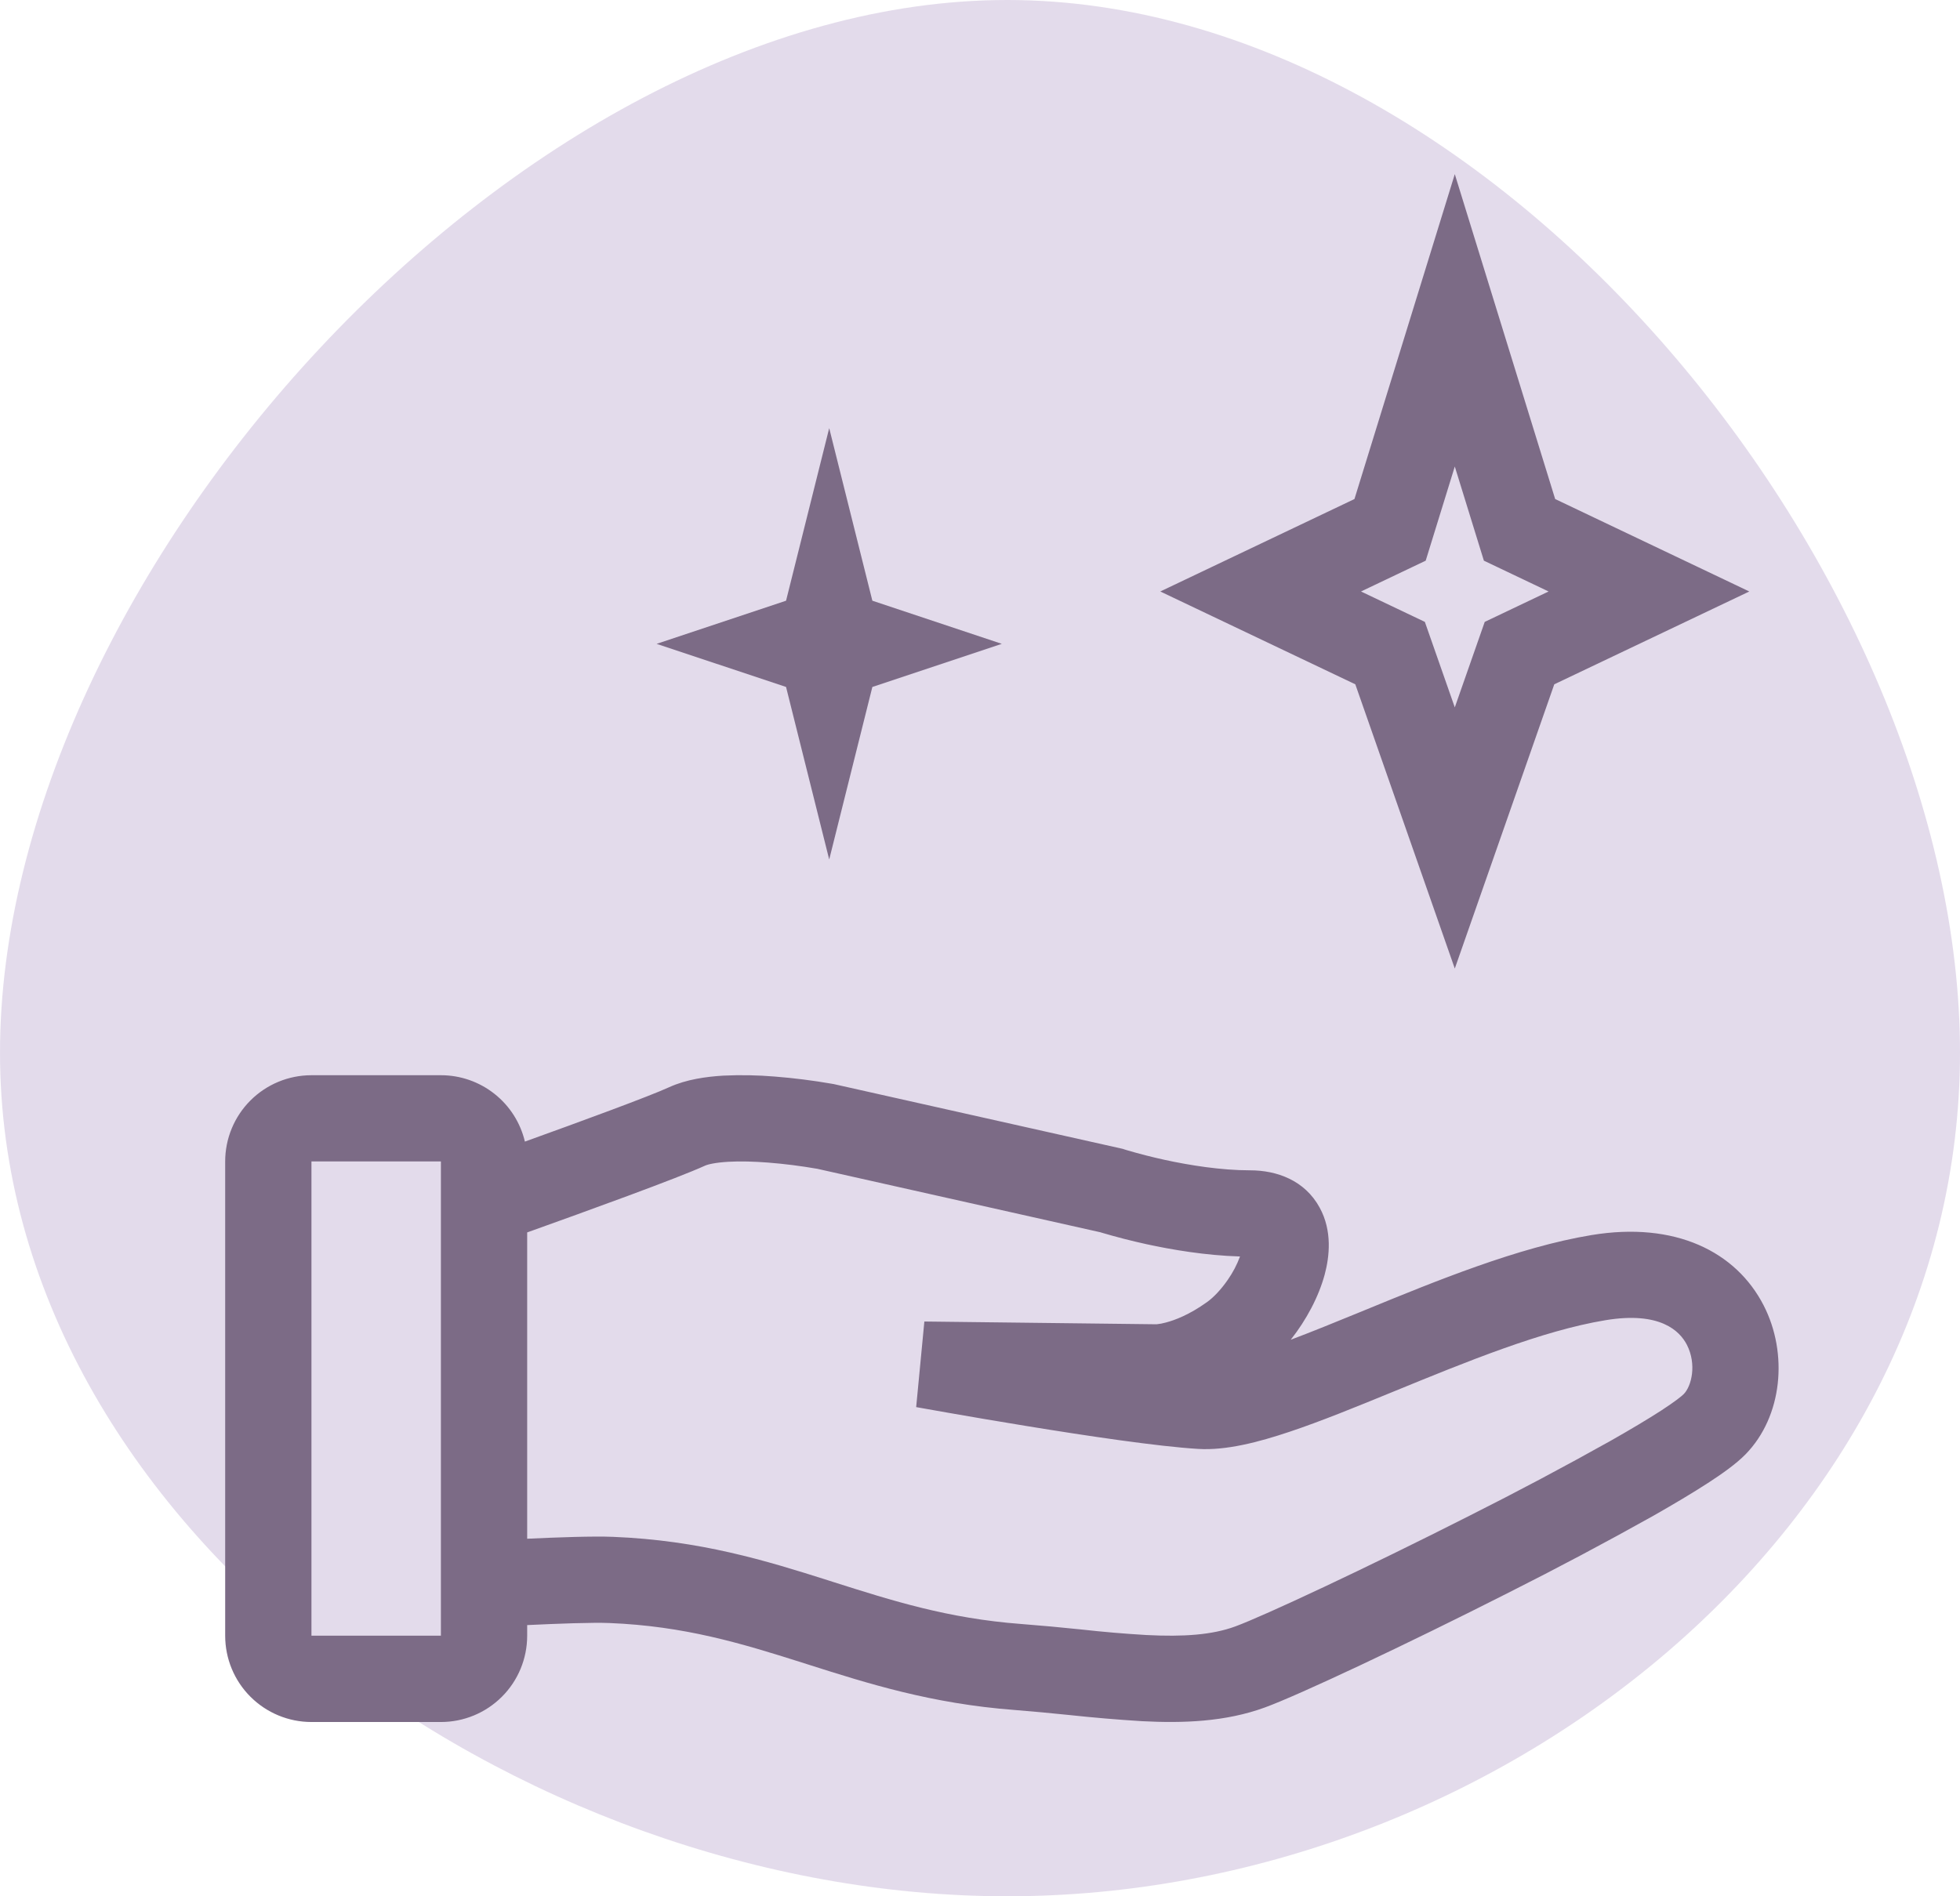 <svg xmlns="http://www.w3.org/2000/svg" width="62" height="60" viewBox="0 0 62 60" fill="none"><path d="M62 33.307C62 48.279 47.361 60 31.861 60C16.361 60 0 48.279 0 33.307C0 18.279 16.361 0 31.861 0C47.361 0 62 18.279 62 33.307Z" fill="#C9B8D8" fill-opacity="0.5"></path><path fill-rule="evenodd" clip-rule="evenodd" d="M49.194 15.79L46.019 5.51L42.845 15.79L36.703 18.715L42.872 21.652L46.019 30.646L49.166 21.652L55.335 18.715L49.194 15.79ZM45.099 17.739L46.019 14.761L46.939 17.74L48.986 18.715L46.966 19.677L46.019 22.382L45.072 19.677L43.052 18.715L45.099 17.74V17.739Z" fill="#7C6B86"></path><path d="M24.865 19.007L26.23 13.547L27.595 19.007L31.689 20.372L27.595 21.736L26.23 27.195L24.865 21.736L20.77 20.372L24.865 19.007Z" fill="#7C6B86"></path><path fill-rule="evenodd" clip-rule="evenodd" d="M16.676 51.421V51.756C16.676 52.48 16.389 53.175 15.877 53.686C15.365 54.198 14.671 54.486 13.947 54.486H9.852C9.128 54.486 8.434 54.198 7.922 53.686C7.41 53.175 7.123 52.48 7.123 51.756V36.75C7.123 36.026 7.41 35.332 7.922 34.82C8.434 34.308 9.128 34.021 9.852 34.021H13.947C14.561 34.02 15.158 34.228 15.64 34.609C16.123 34.99 16.462 35.523 16.604 36.121C18.411 35.47 20.522 34.695 21.168 34.4C21.716 34.15 22.35 34.066 22.876 34.034C23.42 34.008 23.965 34.018 24.507 34.063C25.115 34.111 25.72 34.188 26.32 34.292L26.351 34.298L26.361 34.299H26.365L26.389 34.305L35.52 36.352L35.576 36.371L35.591 36.376L35.654 36.395C36.047 36.511 36.445 36.612 36.846 36.7C37.631 36.87 38.621 37.03 39.542 37.03C40.394 37.03 41.275 37.348 41.745 38.211C42.149 38.95 42.054 39.764 41.904 40.326C41.715 41.028 41.324 41.765 40.829 42.391C41.498 42.139 42.231 41.84 43.017 41.518L43.185 41.449C45.4 40.539 48.026 39.461 50.343 39.079C52.991 38.641 54.916 39.601 55.79 41.306C56.568 42.824 56.388 44.815 55.217 46.015C54.923 46.316 54.475 46.633 54.026 46.924C53.546 47.236 52.955 47.587 52.299 47.961C50.791 48.805 49.264 49.616 47.72 50.393C44.483 52.035 41.09 53.632 40.011 54.026C38.761 54.483 37.418 54.527 36.129 54.46C35.35 54.412 34.572 54.346 33.796 54.262C33.228 54.203 32.659 54.151 32.09 54.105C29.459 53.906 27.439 53.263 25.58 52.672L25.354 52.6C23.432 51.991 21.644 51.449 19.276 51.354C18.736 51.332 17.655 51.373 16.676 51.419V51.421ZM22.299 36.884C22.388 36.843 22.62 36.785 23.033 36.76C23.421 36.737 23.863 36.752 24.296 36.785C24.814 36.826 25.329 36.891 25.841 36.98H25.845L34.807 38.99L34.869 39.009C35.33 39.145 35.796 39.264 36.265 39.367C37.063 39.541 38.135 39.724 39.225 39.756C39.128 40.018 38.997 40.267 38.836 40.497C38.618 40.813 38.379 41.058 38.183 41.198C37.615 41.605 37.156 41.774 36.878 41.846C36.783 41.873 36.686 41.891 36.589 41.901H36.559L29.24 41.814L28.981 44.522L29.224 43.179L28.981 44.522L29.053 44.535L29.262 44.572L30.021 44.706C30.659 44.818 31.533 44.968 32.486 45.123C34.361 45.429 36.621 45.768 37.904 45.845C38.791 45.9 39.823 45.627 40.782 45.306C41.783 44.972 42.914 44.509 44.053 44.042C46.396 43.082 48.783 42.103 50.788 41.772C52.521 41.485 53.139 42.118 53.361 42.551C53.678 43.172 53.507 43.861 53.262 44.109C53.203 44.171 52.989 44.344 52.542 44.635C52.124 44.904 51.585 45.227 50.952 45.586C49.481 46.41 47.992 47.2 46.486 47.958C43.221 49.614 39.973 51.133 39.072 51.463C38.344 51.73 37.441 51.794 36.269 51.734C35.578 51.694 34.889 51.635 34.202 51.558C33.567 51.492 32.932 51.433 32.296 51.384C29.987 51.209 28.232 50.651 26.35 50.053L26.179 49.998C24.23 49.38 22.145 48.737 19.387 48.627C18.766 48.602 17.66 48.641 16.676 48.687V38.995C18.594 38.309 21.435 37.279 22.299 36.884ZM26.115 35.642L26.365 34.301L26.115 35.642ZM13.947 36.749H9.852V51.755H13.947V36.75V36.749Z" fill="#7C6B86"></path></svg>